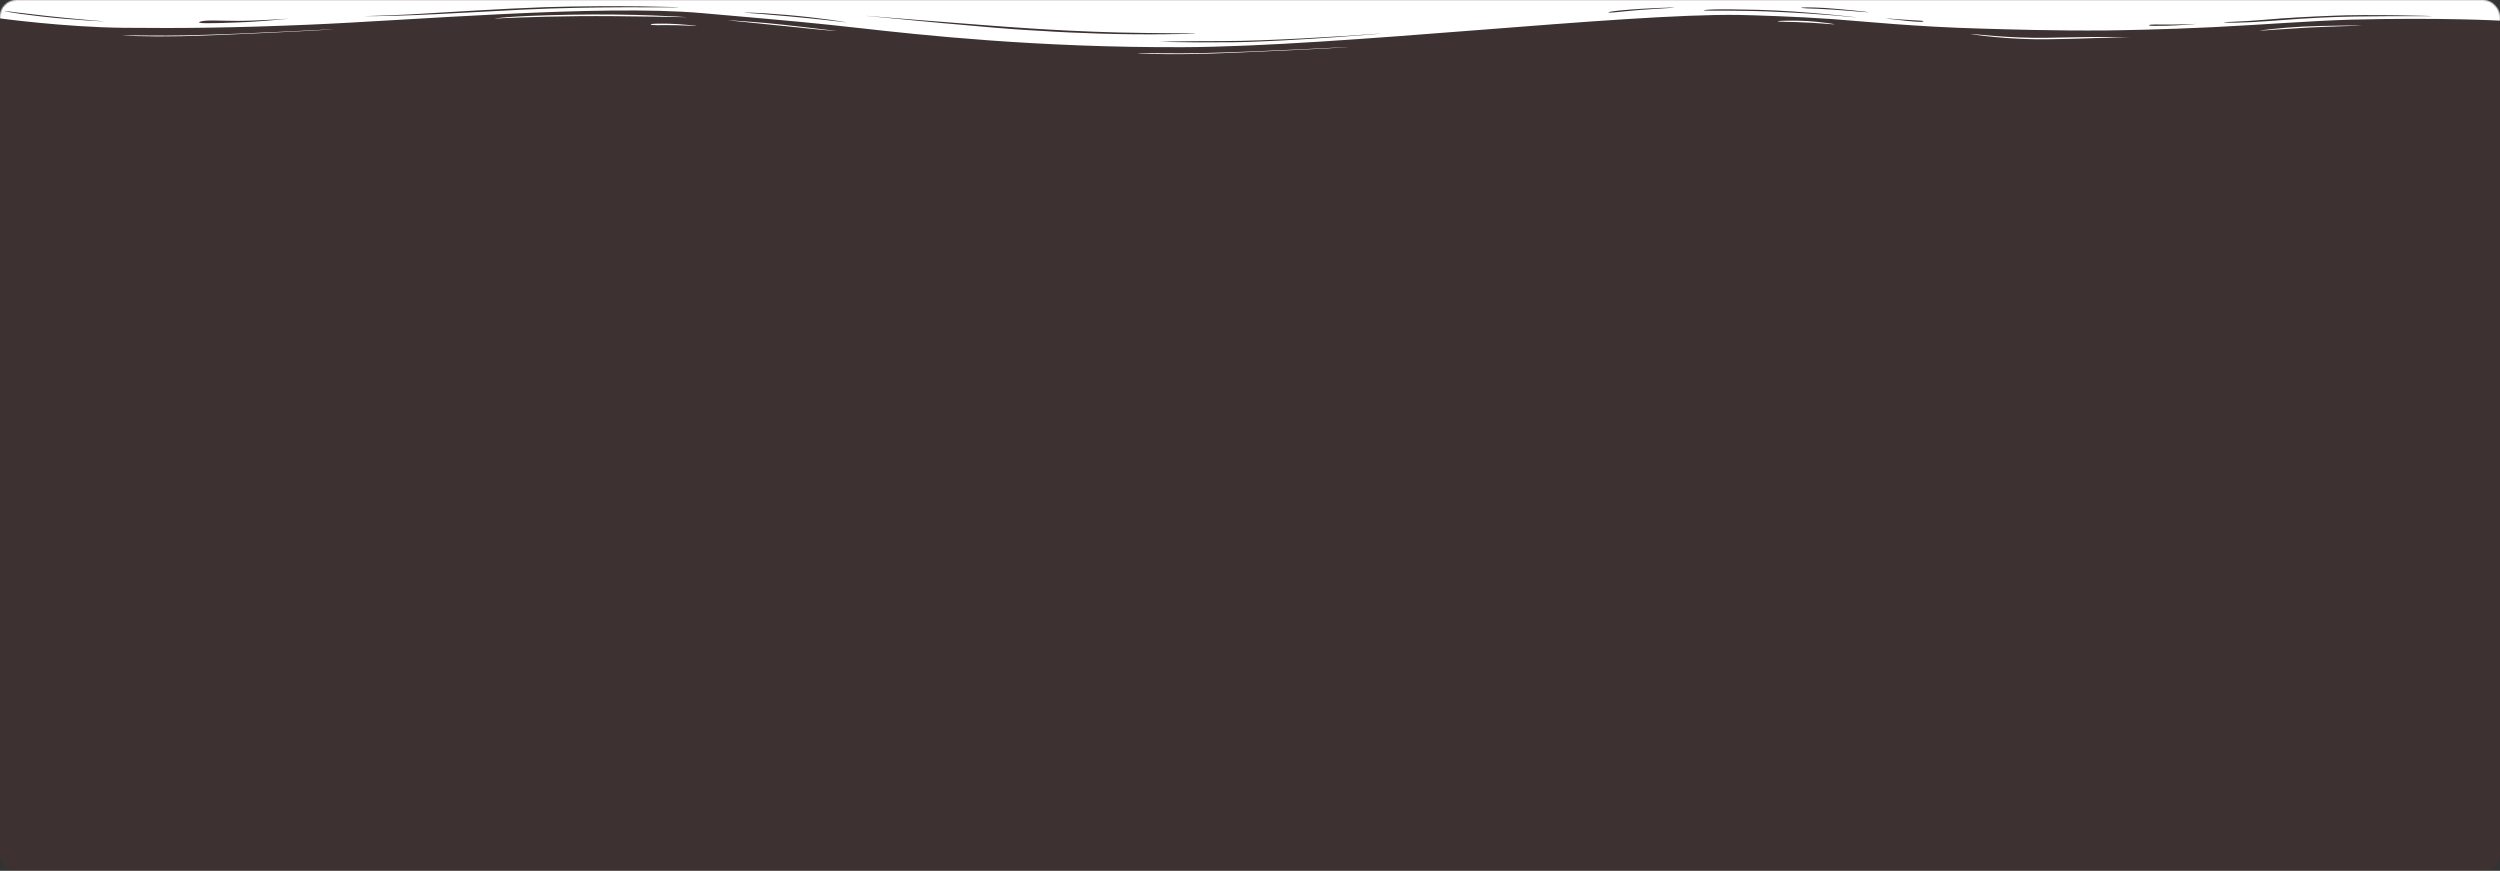 <svg width="1800" height="627" viewBox="0 0 1800 627" fill="none" xmlns="http://www.w3.org/2000/svg">
<rect x="0" y="0" width="1800" height="627" fill="#333333" stroke="none"/>
<rect opacity="0.05" width="1800" height="627" rx="12" fill="red"/>
<mask id="mask0_22_683" style="mask-type:alpha" maskUnits="userSpaceOnUse" x="0" y="0" width="1800" height="627">
<rect width="1800" height="627" rx="12" fill="#F5F5F5"/>
</mask>
<g mask="url(#mask0_22_683)">
<path d="M0 13.253C0 13.253 46.349 19.571 88.889 20.012C132.063 20.453 168.889 20.012 221.587 17.808C293.333 14.869 431.746 2.967 505.397 9.433C579.048 15.898 582.222 16.192 619.683 20.306C661.587 25.008 746.667 34.412 852.063 33.971C964.444 33.53 1168.25 9.58 1252.06 10.755C1260.95 10.902 1293.97 11.931 1318.73 13.694C1342.86 15.457 1378.41 19.277 1426.67 20.6C1446.98 21.188 1479.37 22.216 1516.83 21.922C1526.35 21.775 1556.83 21.335 1593.02 19.571C1629.21 17.808 1662.86 15.016 1693.33 14.135C1758.73 12.518 1800 14.869 1800 14.869V-1H0V13.253ZM144.127 15.604C148.572 14.135 156.825 15.016 171.429 15.016C186.032 15.016 210.159 13.253 208.254 13.4C206.349 13.547 188.571 15.604 170.159 16.192C151.111 16.926 140.318 17.073 144.127 15.604ZM260.952 11.637C260.952 11.637 276.19 11.343 296.508 10.314C316.825 9.139 361.905 6.2 392.381 5.171C444.444 3.555 492.698 5.171 488.254 5.318C483.175 5.465 427.302 4.437 376.508 6.935C355.556 7.963 317.46 10.167 297.778 10.902C276.825 11.784 260.952 11.637 260.952 11.637ZM624.127 11.49C613.333 10.461 708.571 18.396 741.587 20.453C754.921 21.335 780.952 22.804 805.079 23.392C829.841 23.98 861.587 23.98 860.952 24.126C860.952 24.42 824.127 25.302 789.841 24.126C755.556 22.951 756.825 22.51 741.587 21.775C717.46 20.6 634.921 12.518 624.127 11.49ZM535.873 9.139C534.603 9.139 540.952 8.551 566.349 10.755C591.746 12.959 608.889 15.898 610.159 16.192C611.429 16.339 587.937 13.547 568.254 11.784C549.206 10.02 536.508 9.139 535.873 9.139ZM3.175 7.816C3.809 7.963 15.238 9.433 33.651 11.49C52.063 13.547 77.46 15.604 76.19 15.457C74.921 15.457 53.968 14.575 29.206 11.784C4.444 8.992 2.54 7.669 3.175 7.816ZM1601.27 16.045C1600.63 15.751 1613.33 15.751 1629.84 14.281C1646.35 12.812 1664.13 11.931 1679.37 11.343C1704.76 10.167 1753.65 11.49 1751.11 11.637C1749.21 11.784 1699.05 11.196 1671.75 12.665C1657.78 13.4 1656.51 13.4 1635.56 15.016C1614.6 16.633 1601.9 16.486 1601.27 16.045ZM1336.51 12.518C1333.97 12.371 1314.29 10.167 1283.17 8.698C1252.06 7.082 1226.67 7.963 1226.67 7.522C1226.67 7.082 1233.02 6.2 1266.03 7.082C1299.05 7.963 1339.05 12.665 1336.51 12.518ZM1345.4 8.845C1344.13 8.992 1323.81 6.935 1309.21 6.347C1294.6 5.906 1297.14 5.612 1297.14 5.465C1297.14 5.318 1304.13 5.171 1314.29 5.759C1325.08 6.494 1346.67 8.698 1345.4 8.845ZM1205.71 5.465C1205.08 5.759 1183.49 6.641 1170.16 8.11C1156.83 9.58 1158.73 8.992 1158.1 8.845C1157.46 8.698 1163.17 7.669 1173.33 6.935C1183.49 6.053 1206.35 5.171 1205.71 5.465ZM1384.76 15.31C1385.4 15.751 1382.86 16.045 1372.7 15.016C1362.54 13.988 1356.19 13.106 1358.73 13.253C1361.27 13.4 1364.44 13.841 1374.6 14.428C1385.4 15.016 1384.13 14.869 1384.76 15.31ZM1580.95 17.22C1582.22 17.22 1567.62 18.396 1560 18.543C1552.38 18.69 1547.3 18.69 1547.3 18.249C1547.3 17.808 1547.94 17.514 1557.46 17.661C1567.62 17.808 1579.68 17.22 1580.95 17.22ZM833.651 30.004C834.286 30.151 848.889 29.563 881.27 29.563C913.016 29.563 967.619 26.037 990.476 24.42C1013.33 22.804 926.984 30.151 885.714 30.445C844.444 30.739 833.016 29.857 833.651 30.004Z" fill="white"/>
<path d="M88.254 25.449C88.889 25.302 117.46 25.89 133.968 25.449C180.317 24.421 241.905 20.747 239.365 21.188C236.825 21.629 152.381 25.743 131.429 26.037C100.317 26.625 87.619 25.449 88.254 25.449Z" fill="white"/>
<path d="M356.19 13.4C357.46 13.253 384.762 11.93 416.508 11.636C448.254 11.343 497.143 12.518 494.603 12.371C492.698 12.224 457.143 9.726 410.159 10.608C363.175 11.489 354.921 13.547 356.19 13.4Z" fill="white"/>
<path d="M501.587 18.689C502.222 18.543 488.889 17.22 481.27 17.073C473.651 16.926 468.571 17.073 468.571 17.514C468.571 17.955 469.206 18.249 478.73 18.102C489.524 17.955 500.952 18.836 501.587 18.689Z" fill="white"/>
<path d="M523.81 14.575C523.81 14.428 551.746 16.339 563.81 17.808C575.873 19.13 603.175 22.363 602.54 22.363C601.905 22.51 575.873 20.012 562.54 18.543C549.206 17.073 523.81 14.722 523.81 14.575Z" fill="white"/>
<path d="M819.048 38.232C819.682 38.085 848.254 38.673 864.762 38.232C911.111 37.204 972.698 33.53 970.159 33.971C967.619 34.412 883.175 38.526 862.222 38.82C831.111 39.408 818.413 38.379 819.048 38.232Z" fill="white"/>
<path d="M1533.97 27.359C1533.97 27.359 1526.35 26.918 1515.56 27.212C1504.76 27.506 1478.73 28.534 1463.49 28.241C1436.83 27.653 1416.51 24.273 1419.05 24.42C1421.59 24.42 1446.35 27.653 1473.65 27.212C1485.08 27.065 1506.03 26.477 1516.19 26.624C1526.35 26.771 1533.97 27.359 1533.97 27.359Z" fill="white"/>
<path d="M1320.64 17.514C1319.37 17.661 1307.94 16.339 1293.33 15.898C1278.73 15.604 1280 15.457 1280 15.163C1280 15.016 1291.43 14.575 1301.59 15.163C1311.75 15.898 1321.9 17.367 1320.64 17.514Z" fill="white"/>
<path d="M1700.95 18.396C1700.95 18.249 1673.65 18.396 1658.41 19.131C1643.17 19.865 1626.67 21.922 1626.67 22.069C1626.67 22.216 1643.81 20.894 1659.05 20.012C1673.65 19.131 1700.32 18.543 1700.95 18.396Z" fill="white"/>
</g>
</svg>
